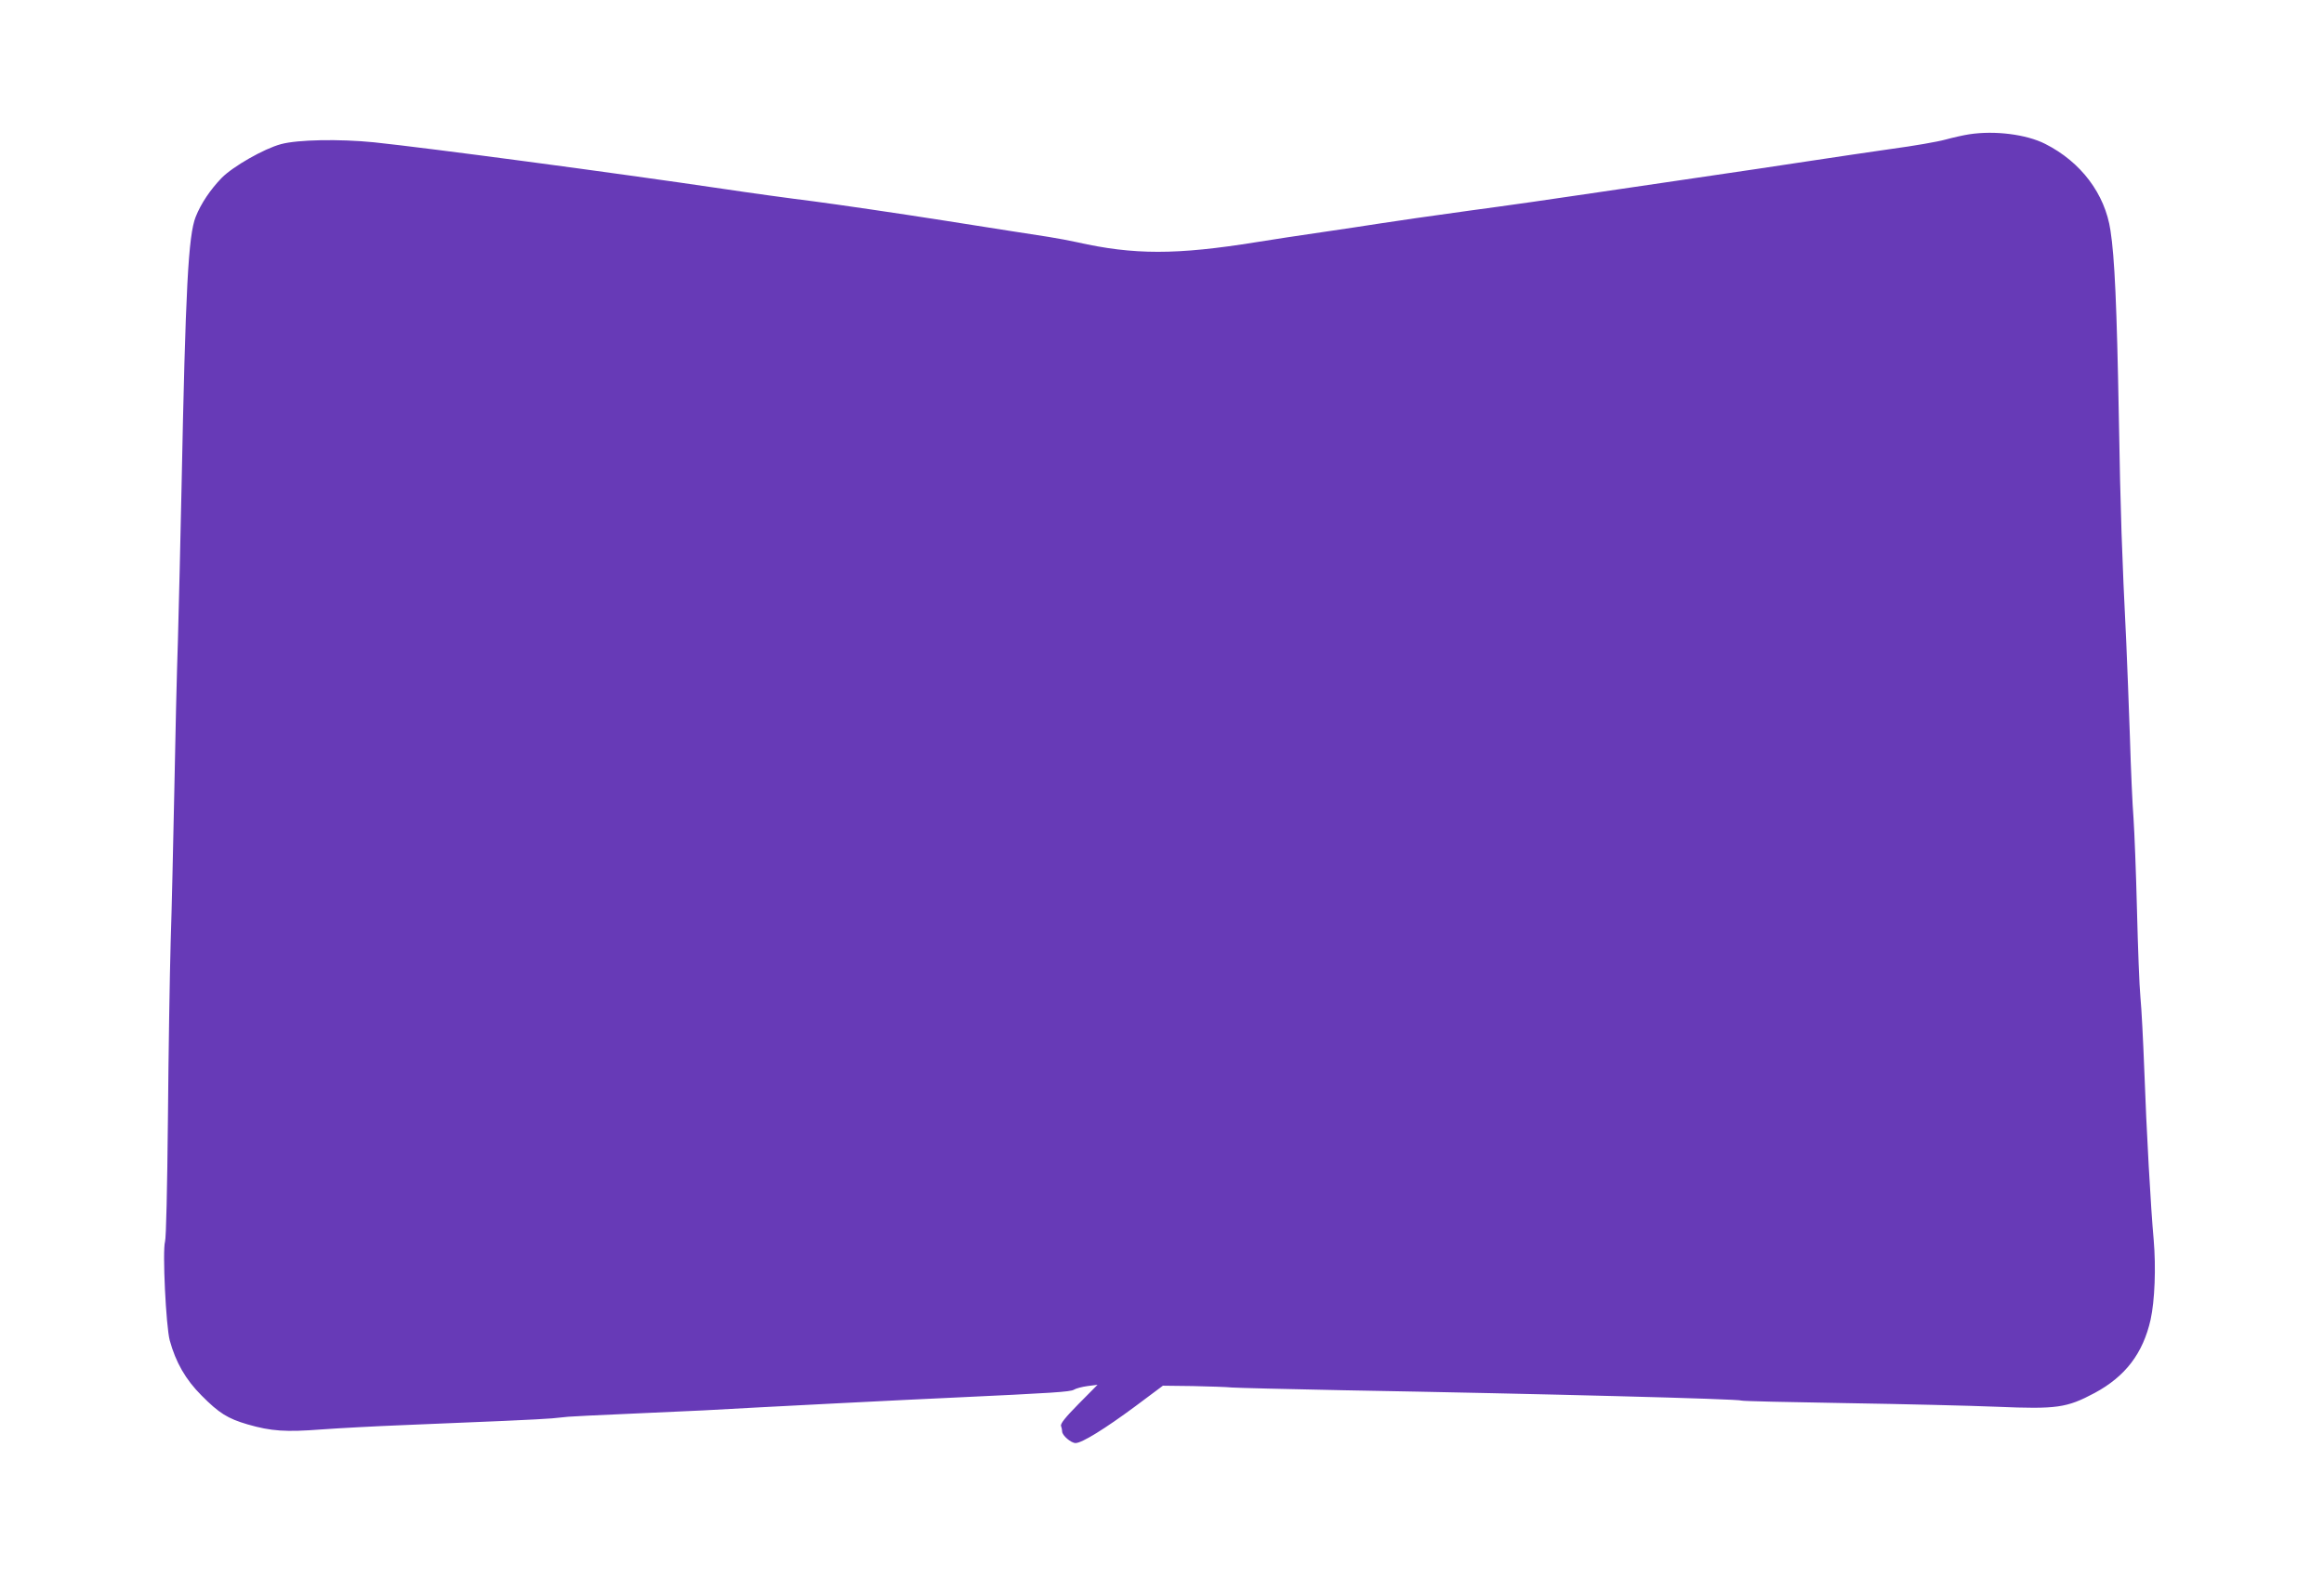 <?xml version="1.0" standalone="no"?>
<!DOCTYPE svg PUBLIC "-//W3C//DTD SVG 20010904//EN"
 "http://www.w3.org/TR/2001/REC-SVG-20010904/DTD/svg10.dtd">
<svg version="1.0" xmlns="http://www.w3.org/2000/svg"
 width="1280pt" height="877pt" viewBox="0 0 1280 877"
 preserveAspectRatio="xMidYMid meet">
<g transform="translate(0,877) scale(0.1,-0.1)"
fill="#673ab7" stroke="none">
<path d="M10845 8030 c-27 -4 -86 -17 -130 -29 -43 -12 -176 -35 -295 -51
-118 -17 -316 -46 -440 -65 -235 -36 -333 -50 -740 -110 -135 -20 -364 -54
-510 -75 -146 -22 -431 -63 -634 -90 -204 -28 -426 -60 -495 -71 -69 -11 -216
-33 -326 -49 -110 -16 -270 -40 -355 -54 -441 -71 -675 -71 -990 0 -36 8 -105
21 -155 29 -49 7 -308 48 -575 90 -267 42 -591 89 -720 106 -129 16 -354 47
-500 69 -602 89 -1616 224 -1920 256 -191 19 -420 15 -512 -10 -94 -25 -265
-123 -327 -186 -62 -64 -114 -141 -143 -214 -41 -103 -56 -392 -78 -1486 -6
-289 -15 -669 -20 -845 -6 -176 -15 -552 -20 -835 -6 -283 -14 -657 -20 -830
-5 -173 -12 -607 -15 -965 -4 -401 -10 -663 -16 -685 -15 -51 5 -467 26 -545
33 -120 87 -215 175 -303 96 -97 144 -127 253 -159 131 -38 211 -43 407 -28
96 7 301 18 455 24 430 17 765 32 815 37 25 2 65 6 90 9 25 2 162 9 305 15
143 6 341 15 440 20 316 18 1142 60 1370 70 558 26 650 32 670 44 11 7 45 16
75 20 l55 7 -104 -105 c-73 -74 -102 -110 -97 -122 3 -8 6 -22 6 -30 0 -22 49
-64 74 -64 35 0 162 79 327 201 l154 115 165 -2 c91 -2 188 -5 215 -8 28 -2
302 -9 610 -15 1120 -20 2182 -48 2197 -57 4 -3 263 -9 575 -14 313 -5 686
-14 831 -20 332 -14 385 -6 539 76 169 91 266 218 308 404 23 104 30 288 17
439 -16 175 -40 601 -52 941 -6 157 -15 335 -21 395 -6 61 -14 277 -19 480 -5
204 -14 431 -19 505 -6 74 -15 277 -20 450 -6 173 -15 407 -20 520 -24 482
-32 716 -41 1245 -11 608 -23 877 -46 1025 -30 202 -163 378 -359 477 -104 53
-279 75 -420 53z"/>
</g>
</svg>
